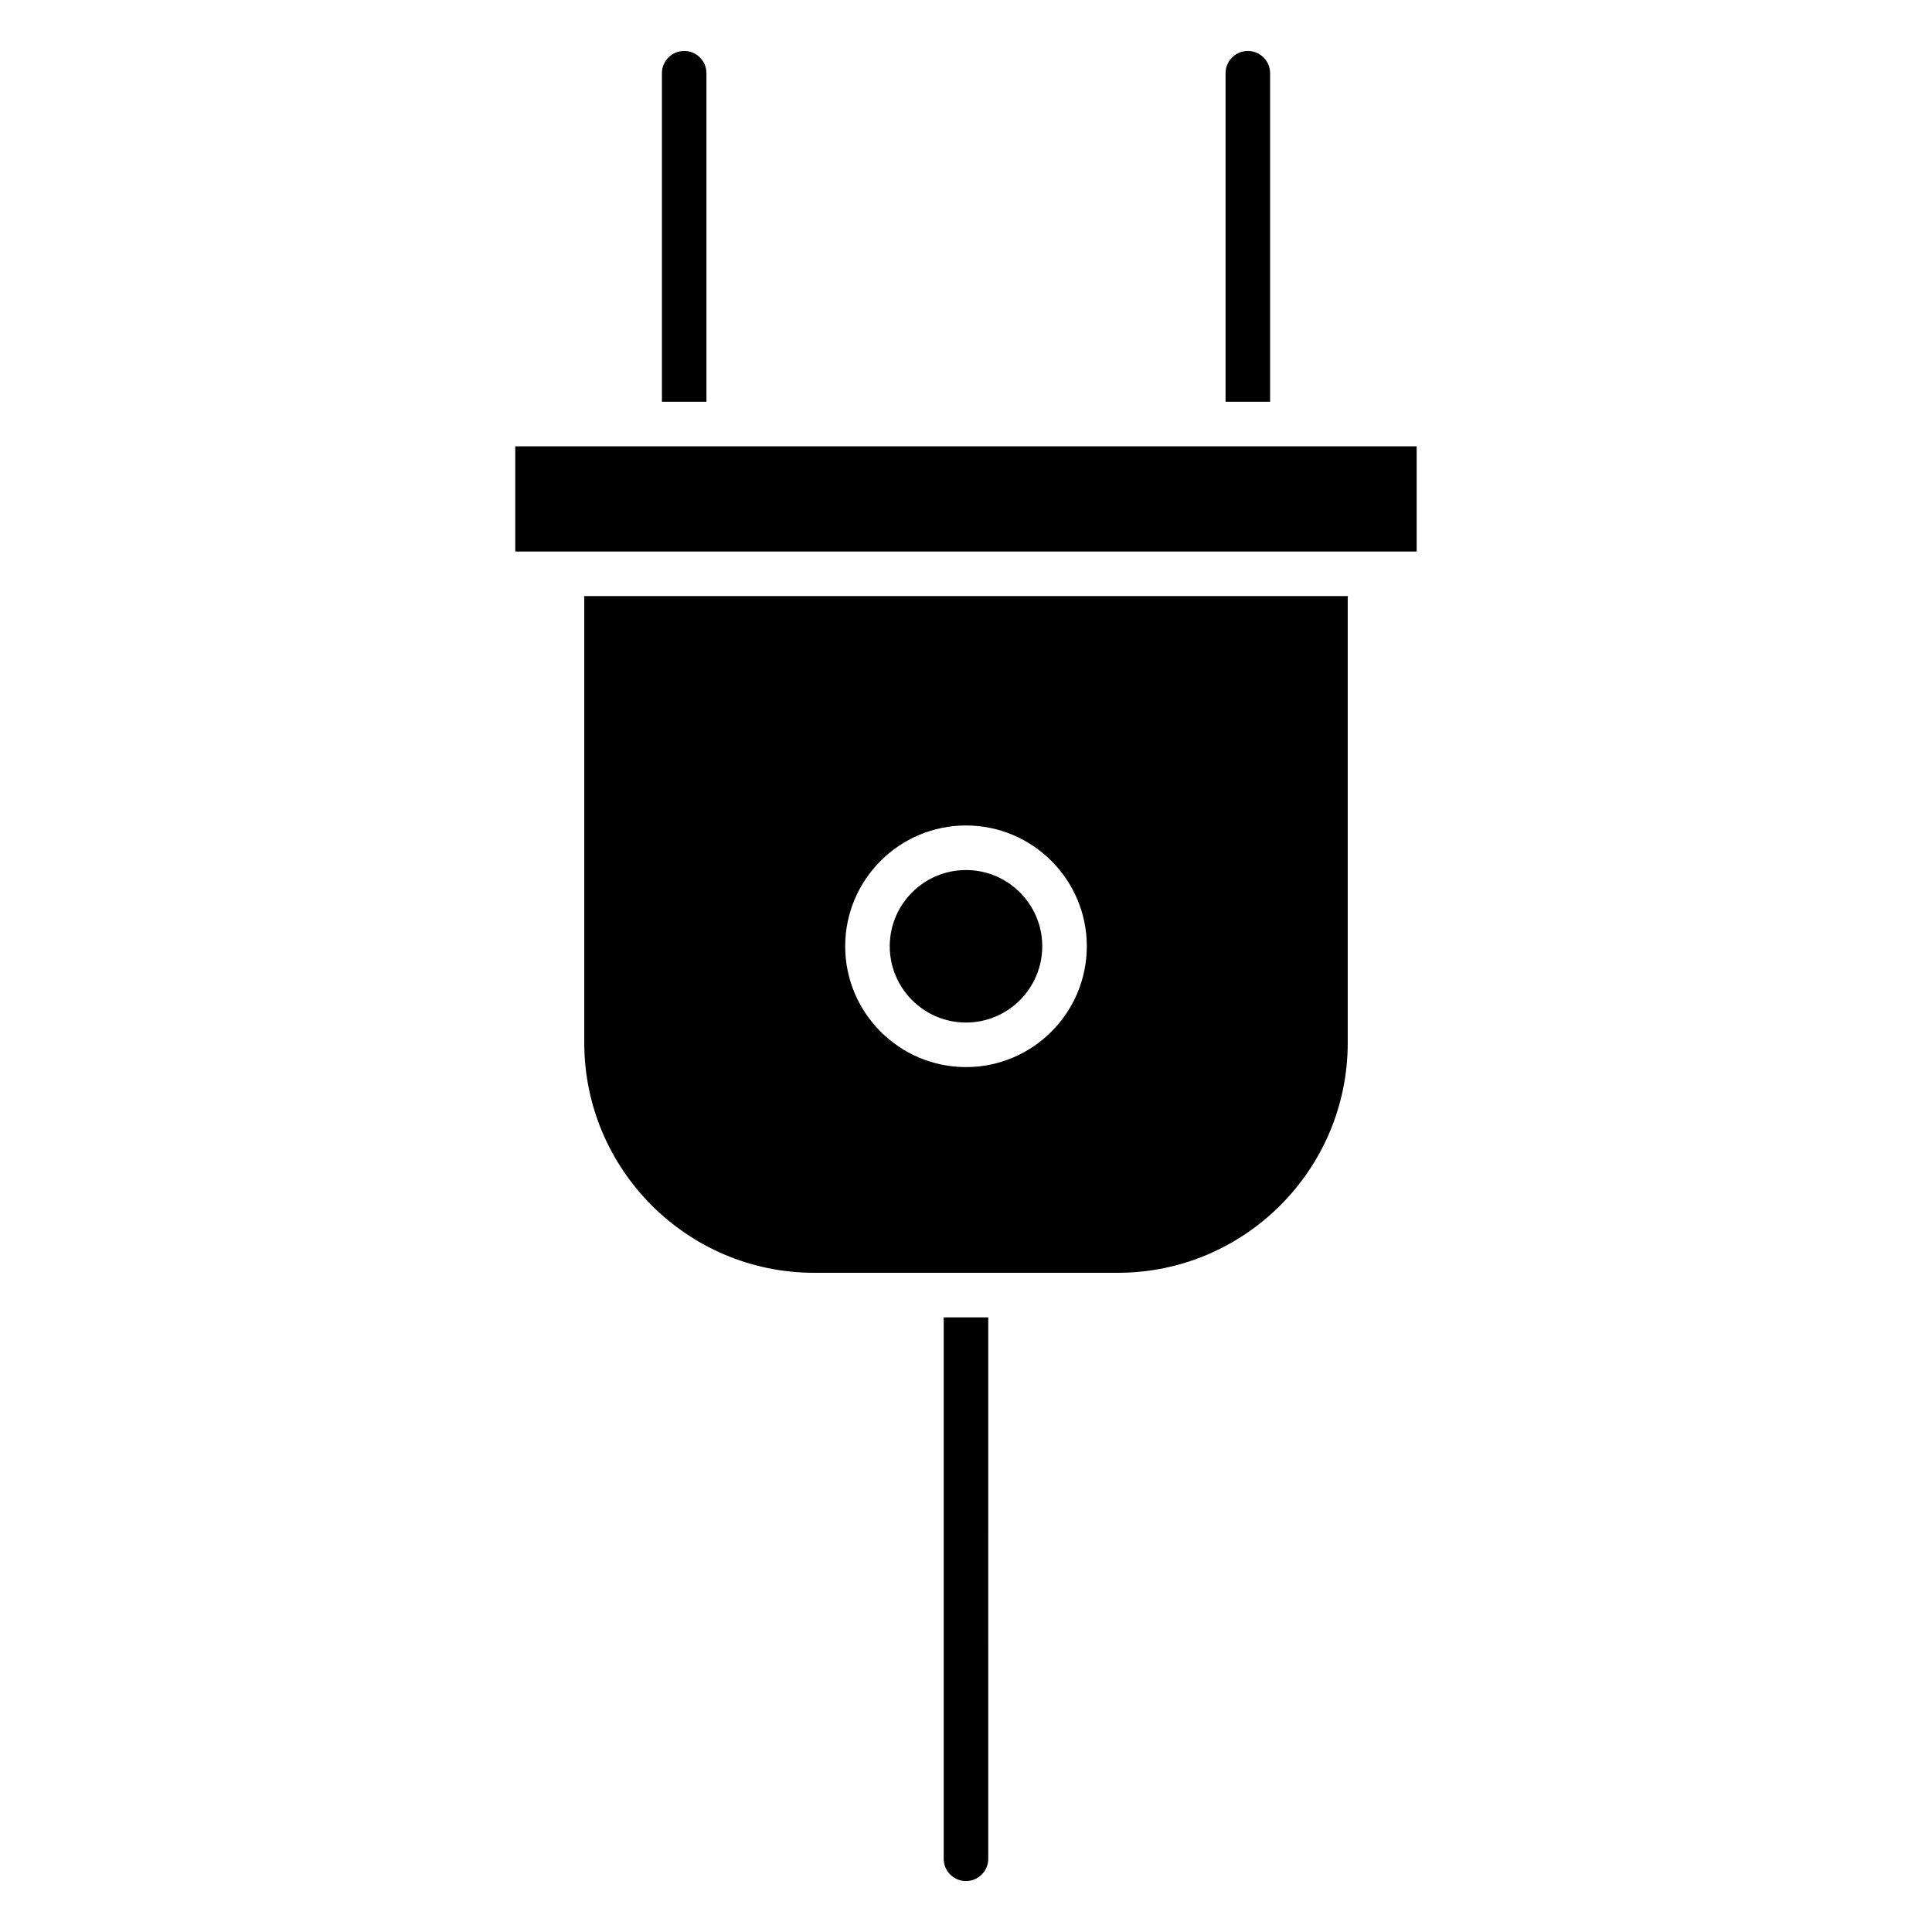 <?xml version="1.0" encoding="UTF-8"?>
<!-- Uploaded to: SVG Repo, www.svgrepo.com, Generator: SVG Repo Mixer Tools -->
<svg fill="#000000" width="800px" height="800px" version="1.1" viewBox="144 144 512 512" xmlns="http://www.w3.org/2000/svg">
 <g>
  <path d="m400 374.57c-11.148 0-20.207 9.062-20.207 20.199 0 11.148 9.07 20.215 20.207 20.215 11.148 0 20.207-9.07 20.207-20.215 0-11.137-9.062-20.199-20.207-20.199z"/>
  <path d="m501.16 420.36v-118.02c0-0.133 0.07-0.234 0.078-0.371h-202.47c0.008 0.133 0.07 0.234 0.07 0.371v118.02c0 33.613 27.34 60.945 60.945 60.945h80.43c33.613 0 60.949-27.34 60.949-60.945zm-101.16 6.43c-17.656 0-32.016-14.367-32.016-32.023 0-17.648 14.367-32.008 32.016-32.008 17.656 0 32.016 14.359 32.016 32.008 0 17.66-14.359 32.023-32.016 32.023z"/>
  <path d="m280.55 262.28h238.88v27.883h-238.88z"/>
  <path d="m331.22 250.47v-87.062c0-3.258-2.644-5.902-5.902-5.902-3.258 0-5.902 2.644-5.902 5.902v87.066z"/>
  <path d="m394.09 493.12v143.48c0 3.258 2.644 5.902 5.902 5.902 3.258 0 5.902-2.644 5.902-5.902l0.004-143.48z"/>
  <path d="m480.59 250.47v-87.062c0-3.258-2.644-5.902-5.902-5.902-3.258 0-5.902 2.644-5.902 5.902v87.066z"/>
 </g>
</svg>